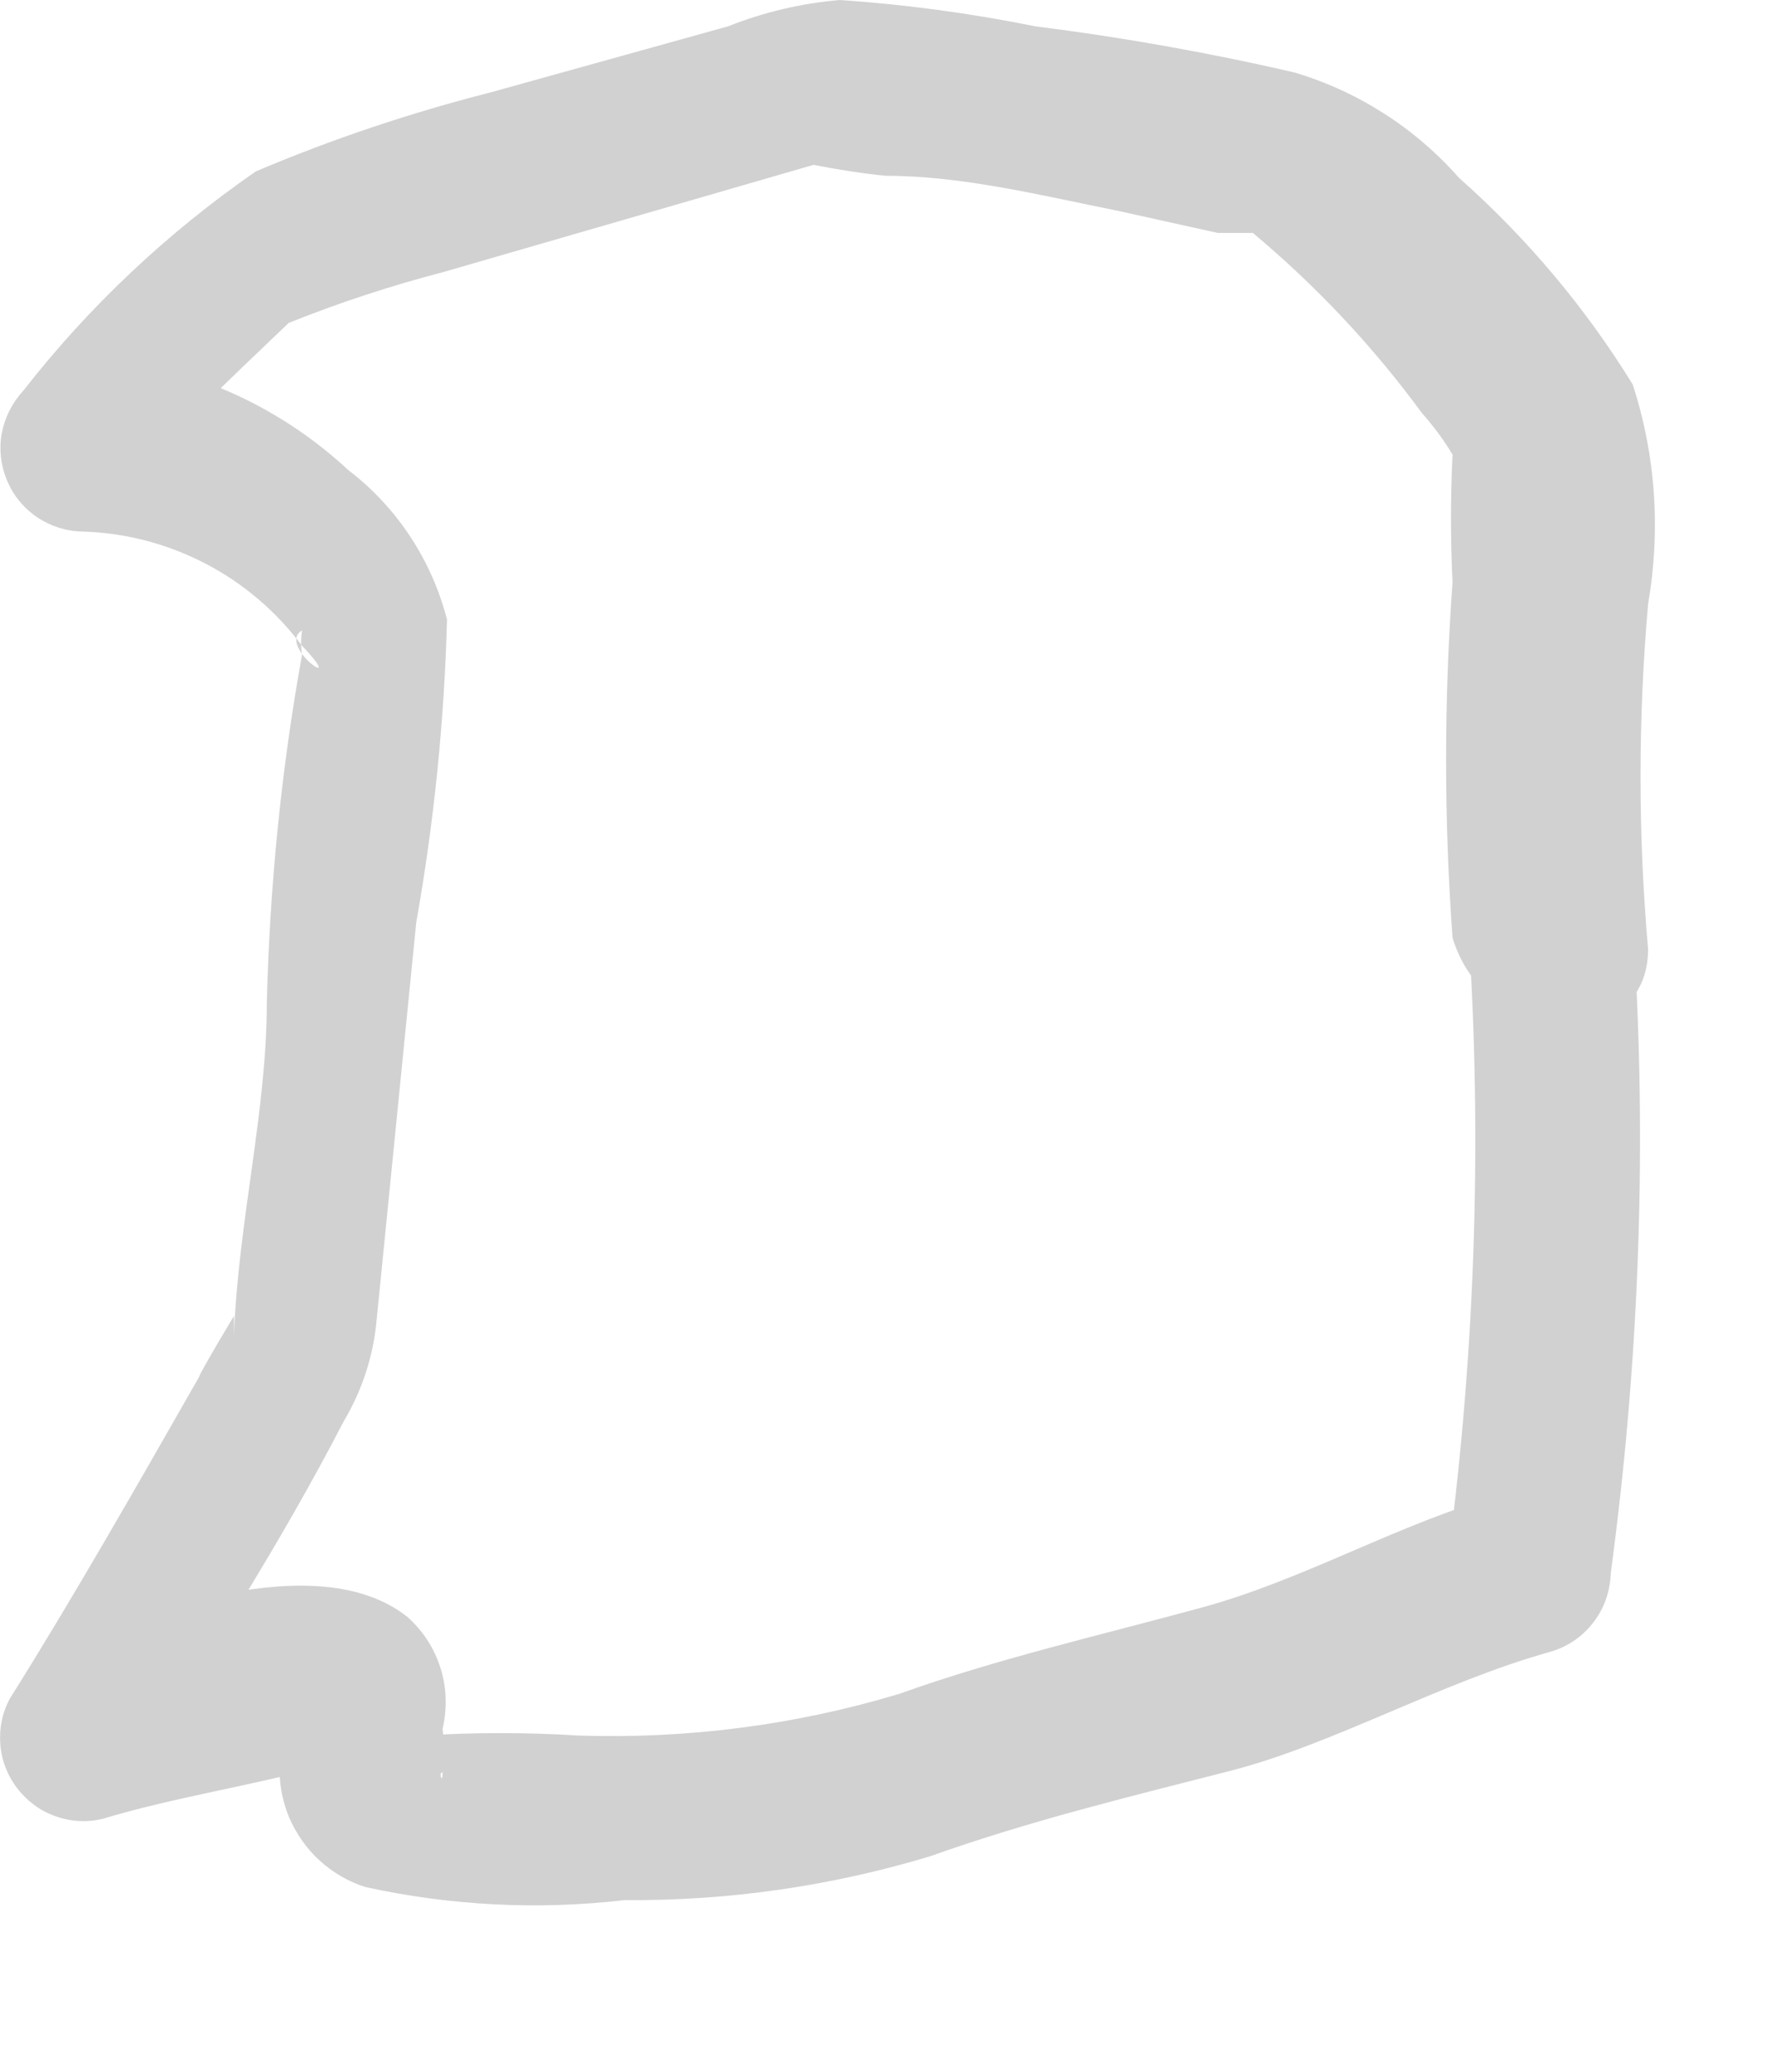 <?xml version="1.0" encoding="utf-8"?>
<svg xmlns="http://www.w3.org/2000/svg" fill="none" height="100%" overflow="visible" preserveAspectRatio="none" style="display: block;" viewBox="0 0 6 7" width="100%">
<path d="M5.571 3.207C5.537 2.819 5.537 2.429 5.571 2.041C5.614 1.793 5.597 1.538 5.519 1.299C5.359 1.039 5.161 0.804 4.932 0.601C4.784 0.433 4.591 0.309 4.376 0.245C4.087 0.178 3.794 0.126 3.5 0.089C3.282 0.045 3.061 0.015 2.839 0C2.709 0.011 2.582 0.041 2.461 0.089L1.659 0.312C1.388 0.381 1.122 0.47 0.865 0.579C0.567 0.785 0.301 1.035 0.078 1.321C0.041 1.361 0.016 1.411 0.006 1.464C-0.004 1.518 0.003 1.574 0.024 1.624C0.045 1.674 0.08 1.717 0.126 1.748C0.171 1.778 0.224 1.795 0.278 1.796C0.423 1.8 0.565 1.837 0.694 1.904C0.823 1.971 0.934 2.066 1.021 2.182C1.184 2.353 0.932 2.182 1.021 2.13C1.017 2.157 1.017 2.185 1.021 2.212C0.951 2.599 0.912 2.991 0.902 3.385C0.902 3.756 0.805 4.127 0.791 4.513C0.791 4.669 0.791 4.446 0.791 4.446C0.791 4.446 0.679 4.632 0.672 4.654C0.464 5.018 0.249 5.396 0.034 5.738C0.008 5.785 -0.003 5.839 0.001 5.893C0.005 5.947 0.025 5.999 0.058 6.042C0.091 6.085 0.135 6.118 0.186 6.136C0.237 6.155 0.292 6.158 0.345 6.146C0.59 6.072 0.85 6.034 1.088 5.968C1.162 5.968 1.088 5.968 1.125 5.968C1.162 5.968 0.984 5.79 0.991 5.79C0.998 5.79 0.991 5.745 0.991 5.79C0.963 5.843 0.948 5.903 0.945 5.963C0.943 6.024 0.954 6.084 0.977 6.14C1.001 6.195 1.036 6.246 1.08 6.286C1.125 6.327 1.178 6.358 1.236 6.376C1.523 6.439 1.819 6.454 2.112 6.42C2.461 6.423 2.809 6.373 3.144 6.272C3.478 6.153 3.812 6.072 4.16 5.983C4.509 5.893 4.866 5.686 5.237 5.582C5.296 5.566 5.348 5.531 5.385 5.483C5.423 5.435 5.443 5.376 5.445 5.314C5.538 4.623 5.566 3.925 5.526 3.229C5.489 2.88 4.932 2.873 4.969 3.229C5.009 3.925 4.982 4.623 4.888 5.314L5.088 5.047C4.732 5.144 4.413 5.337 4.057 5.433C3.7 5.53 3.374 5.604 3.04 5.723C2.689 5.829 2.322 5.876 1.956 5.864C1.78 5.853 1.604 5.853 1.429 5.864C1.429 5.901 1.429 5.827 1.429 5.864C1.429 5.901 1.511 5.997 1.496 5.99C1.496 6.034 1.481 5.983 1.496 5.99C1.5 5.973 1.5 5.955 1.496 5.938C1.5 5.906 1.5 5.874 1.496 5.841C1.512 5.774 1.51 5.702 1.489 5.636C1.468 5.569 1.429 5.509 1.377 5.463C1.065 5.218 0.464 5.463 0.152 5.567L0.471 5.975C0.702 5.589 0.939 5.233 1.162 4.802C1.224 4.698 1.262 4.582 1.273 4.461L1.407 3.117C1.467 2.779 1.502 2.437 1.511 2.093C1.459 1.892 1.342 1.714 1.177 1.588C0.905 1.335 0.546 1.197 0.175 1.202L0.368 1.677L0.82 1.24L0.976 1.091C1.146 1.023 1.319 0.966 1.496 0.92L2.75 0.557C2.817 0.557 2.661 0.557 2.75 0.557C2.831 0.573 2.913 0.586 2.995 0.594C3.255 0.594 3.522 0.661 3.782 0.713L4.116 0.787H4.235C4.449 0.966 4.641 1.17 4.806 1.395C4.845 1.439 4.88 1.486 4.91 1.536C4.91 1.462 4.866 1.47 4.91 1.536C4.903 1.68 4.903 1.824 4.91 1.967C4.881 2.367 4.881 2.769 4.91 3.169C5.029 3.555 5.571 3.563 5.571 3.207Z" fill="#D1D1D1" id="Vector"/>
</svg>
